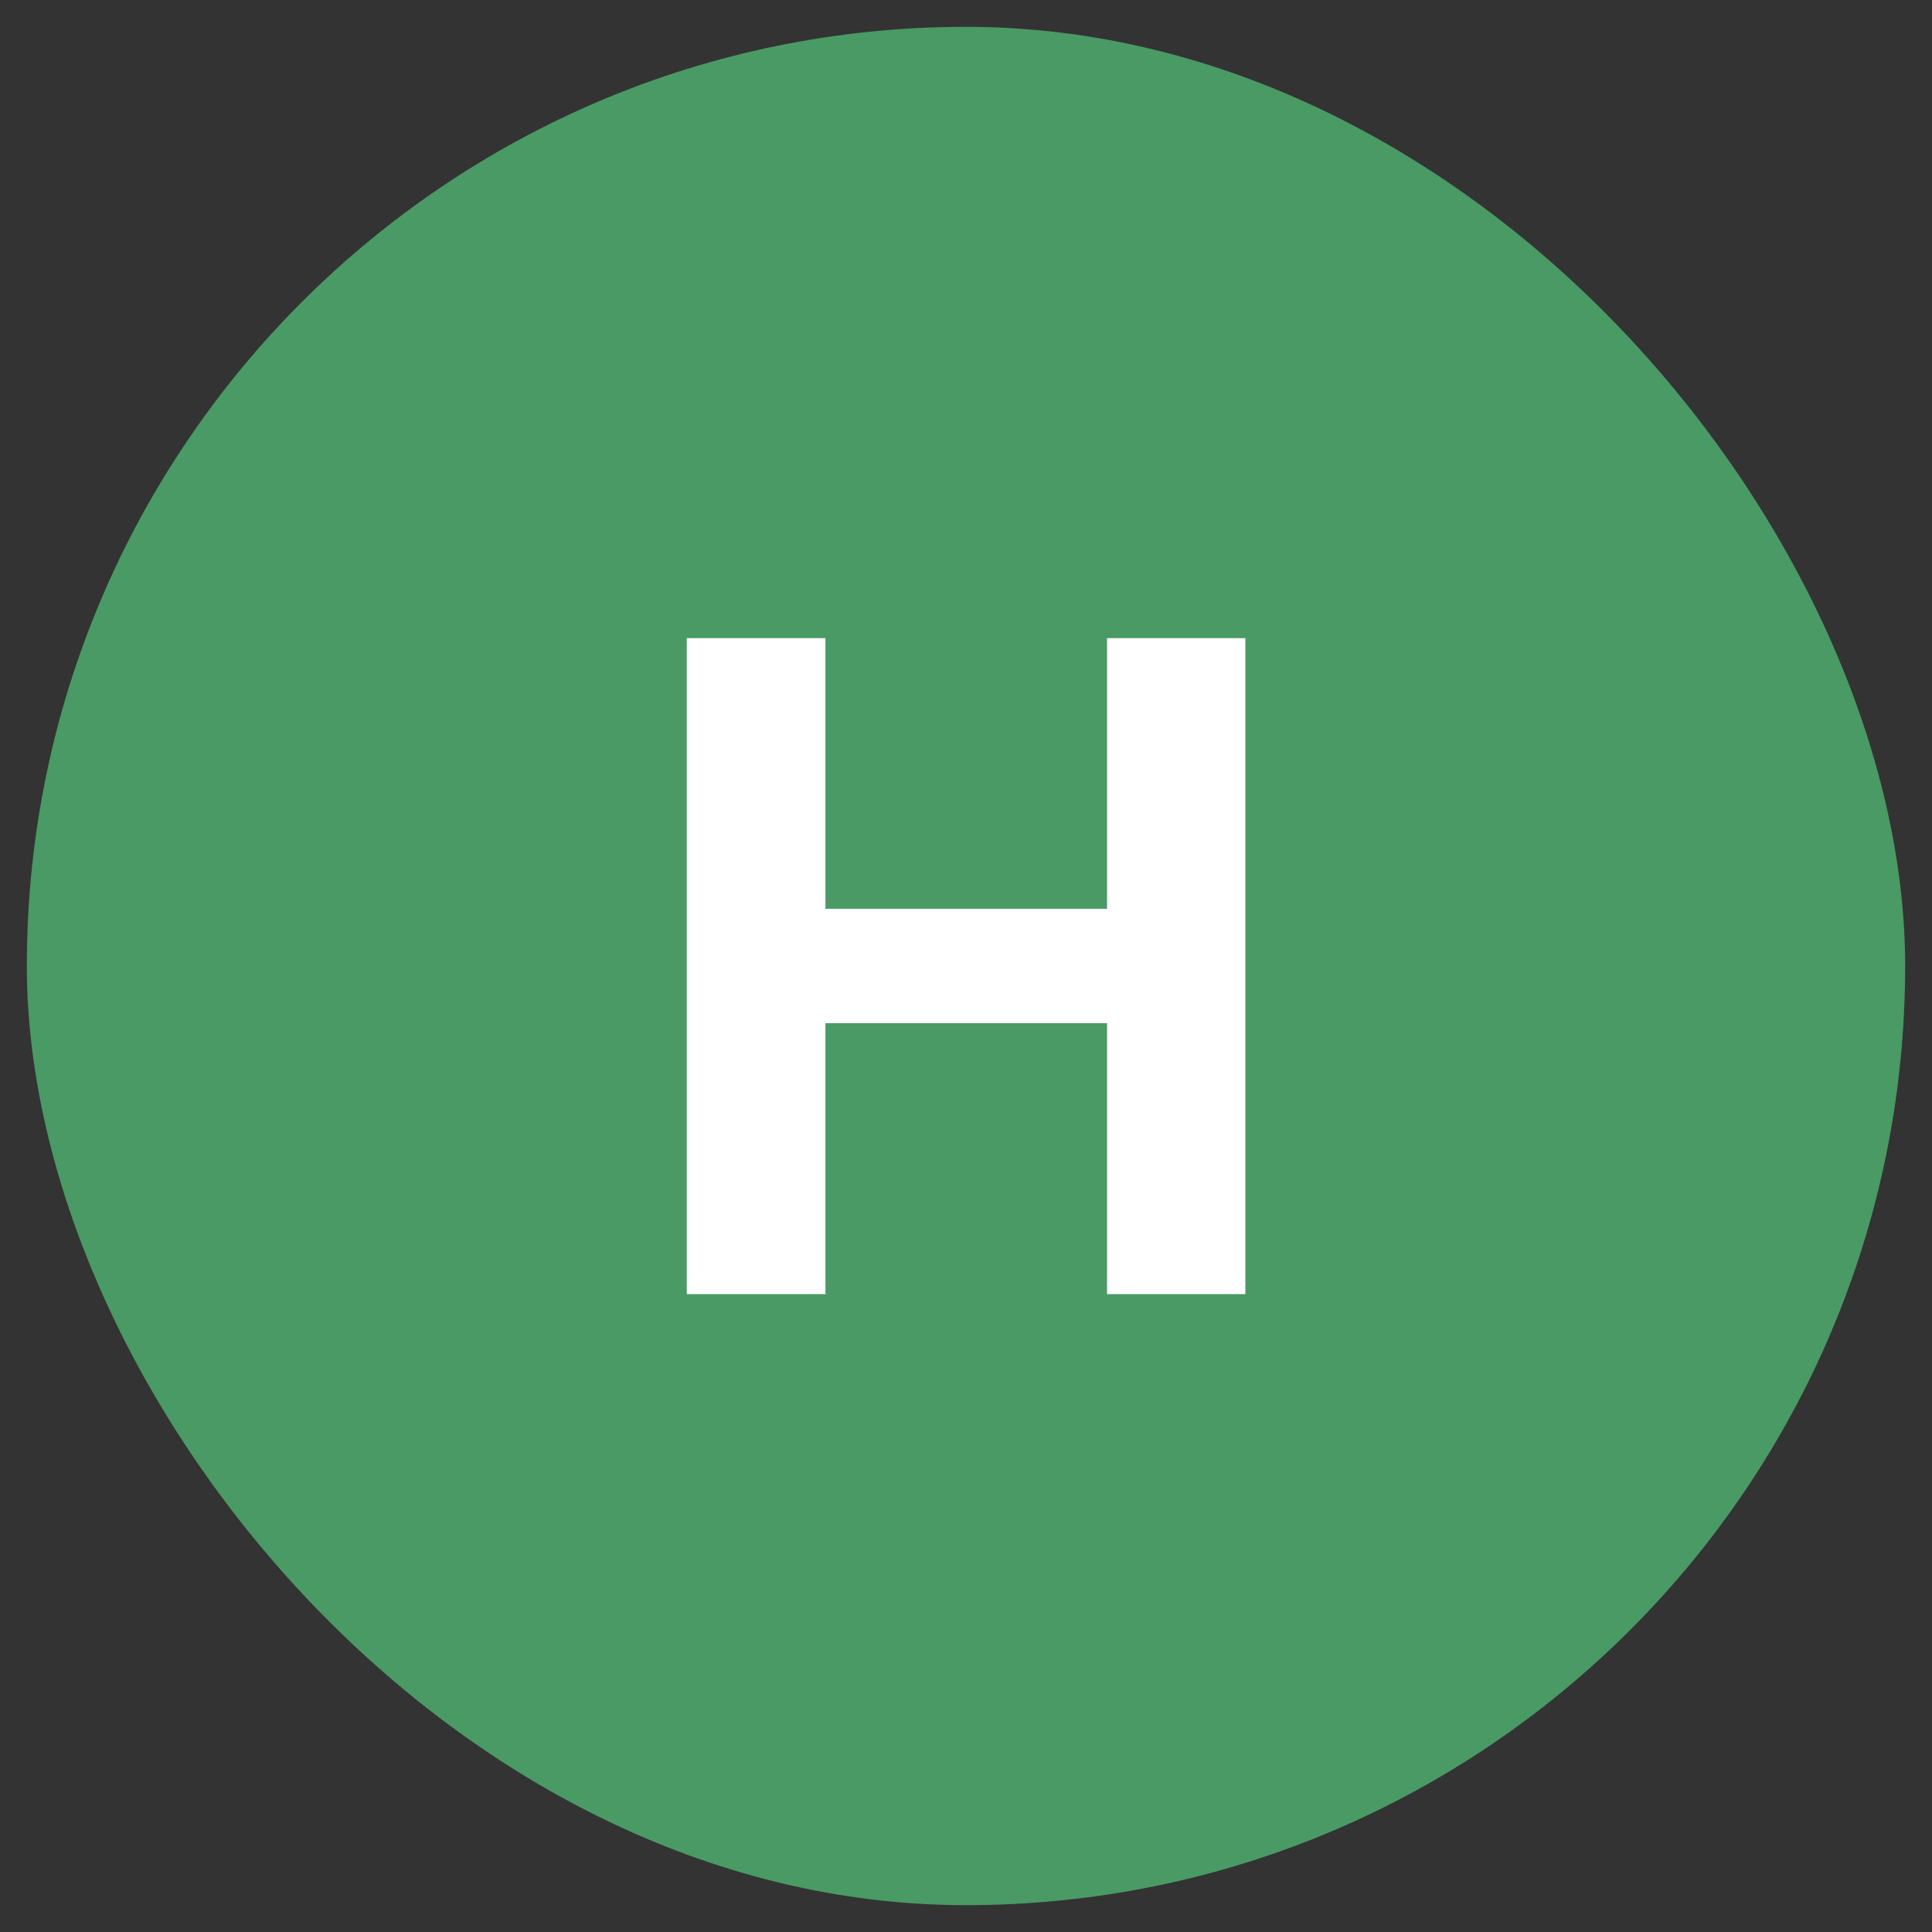 <svg width="36" height="36" viewBox="0 0 36 36" fill="none" xmlns="http://www.w3.org/2000/svg">
    <rect x="0" y="0" width="36" height="36" fill="#333333" stroke="none"/>
    <g clip-path="url(#clip0_4385_17441)">
        <rect x="0.5" y="0.5" width="35" height="35" rx="17.5" fill="#499A64"/>
        <path d="M12.797 24.114V11.891H15.381V16.934H20.628V11.891H23.206V24.114H20.628V19.065H15.381V24.114H12.797Z"
              fill="white"/>
    </g>
    <defs>
        <clipPath id="clip0_4385_17441">
            <rect width="35" height="35" fill="white" transform="translate(0.5 0.5)"/>
        </clipPath>
    </defs>
</svg>
